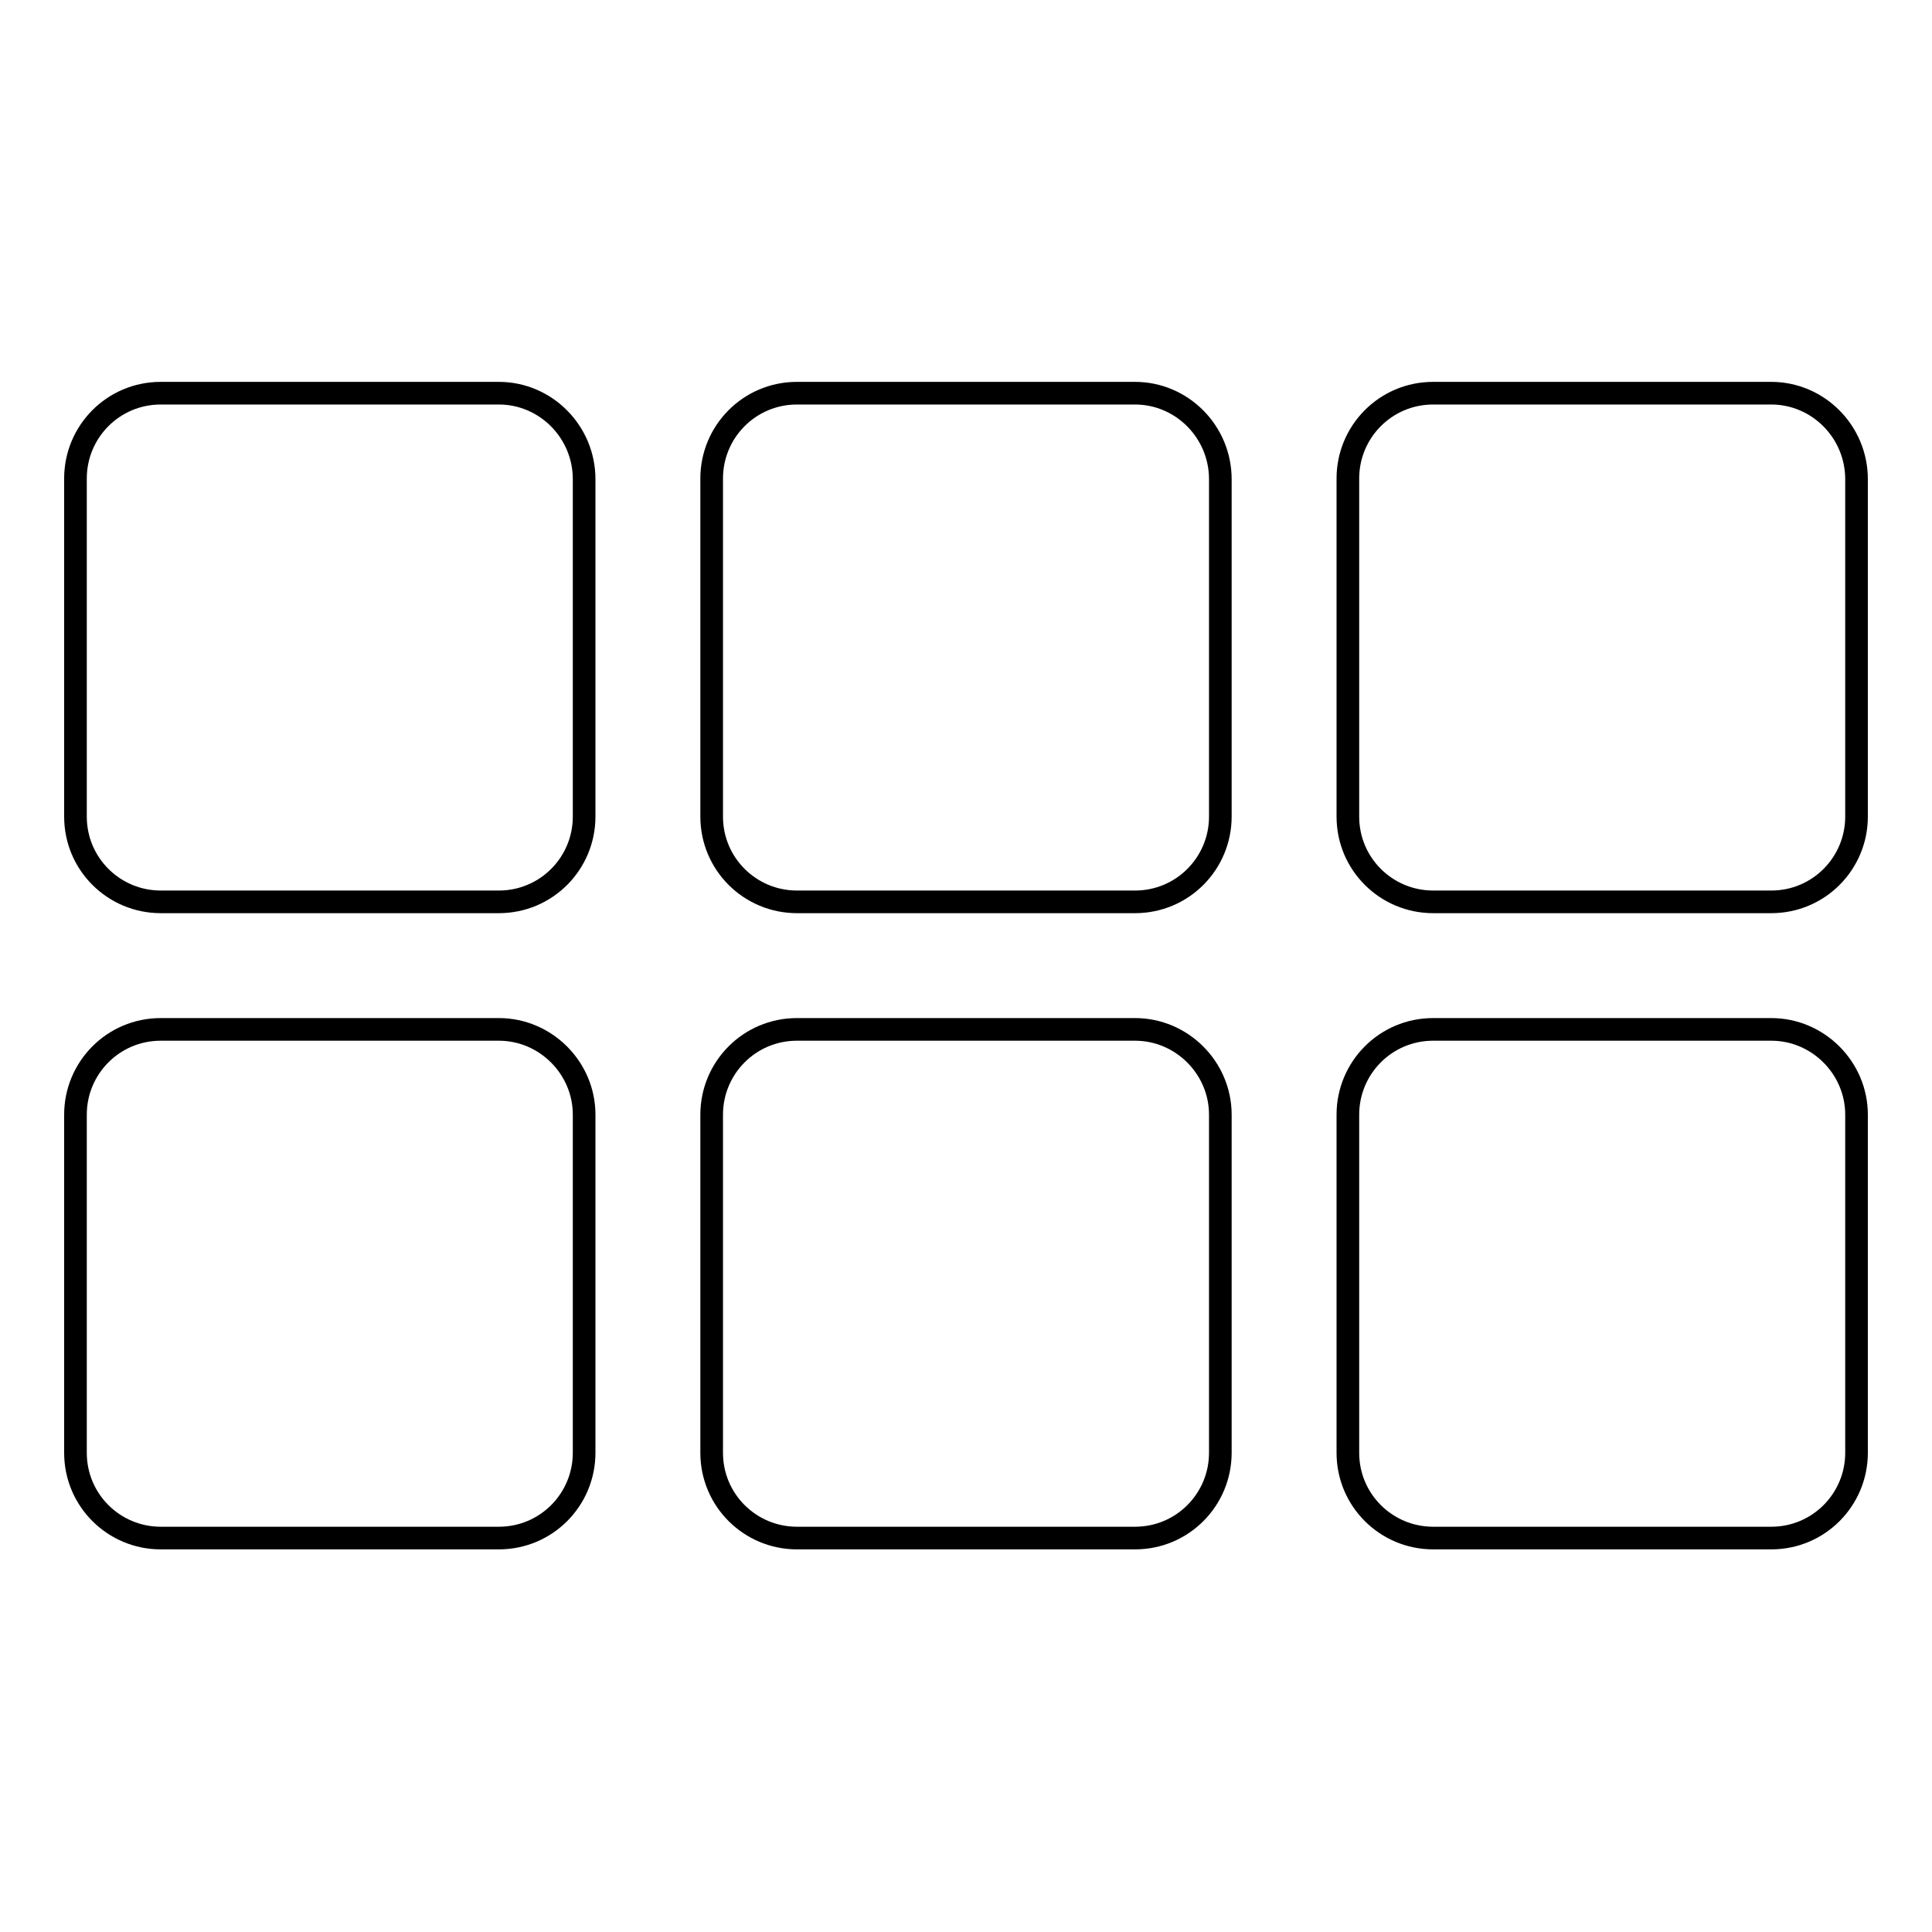 <?xml version="1.0" encoding="utf-8"?>
<!-- Svg Vector Icons : http://www.onlinewebfonts.com/icon -->
<!DOCTYPE svg PUBLIC "-//W3C//DTD SVG 1.1//EN" "http://www.w3.org/Graphics/SVG/1.1/DTD/svg11.dtd">
<svg version="1.1" xmlns="http://www.w3.org/2000/svg" xmlns:xlink="http://www.w3.org/1999/xlink" x="0px" y="0px" viewBox="0 0 256 256" enable-background="new 0 0 256 256" xml:space="preserve">
<g><g><path stroke-width="3" fill-opacity="0" stroke="#000000"  d="M66.1,52.1H21.3c-6.3,0-11.3,5.1-11.3,11.3v44.8c0,6.3,5.1,11.3,11.3,11.3h44.8c6.3,0,11.3-5.1,11.3-11.3V63.5C77.4,57.2,72.3,52.1,66.1,52.1z"/><path stroke-width="3" fill-opacity="0" stroke="#000000"  d="M150.4,52.1h-44.8c-6.3,0-11.3,5.1-11.3,11.3v44.8c0,6.3,5.1,11.3,11.3,11.3h44.8c6.3,0,11.3-5.1,11.3-11.3V63.5C161.7,57.2,156.6,52.1,150.4,52.1z"/><path stroke-width="3" fill-opacity="0" stroke="#000000"  d="M234.7,52.1h-44.8c-6.3,0-11.3,5.1-11.3,11.3v44.8c0,6.3,5.1,11.3,11.3,11.3h44.8c6.3,0,11.3-5.1,11.3-11.3V63.5C246,57.2,240.9,52.1,234.7,52.1z"/><path stroke-width="3" fill-opacity="0" stroke="#000000"  d="M66.1,136.4H21.3c-6.3,0-11.3,5.1-11.3,11.3v44.8c0,6.3,5.1,11.3,11.3,11.3h44.8c6.3,0,11.3-5.1,11.3-11.3v-44.8C77.4,141.5,72.3,136.4,66.1,136.4z"/><path stroke-width="3" fill-opacity="0" stroke="#000000"  d="M150.4,136.4h-44.8c-6.3,0-11.3,5.1-11.3,11.3v44.8c0,6.3,5.1,11.3,11.3,11.3h44.8c6.3,0,11.3-5.1,11.3-11.3v-44.8C161.7,141.5,156.6,136.4,150.4,136.4z"/><path stroke-width="3" fill-opacity="0" stroke="#000000"  d="M234.7,136.4h-44.8c-6.3,0-11.3,5.1-11.3,11.3v44.8c0,6.3,5.1,11.3,11.3,11.3h44.8c6.3,0,11.3-5.1,11.3-11.3v-44.8C246,141.5,240.9,136.4,234.7,136.4z"/></g></g>
</svg>